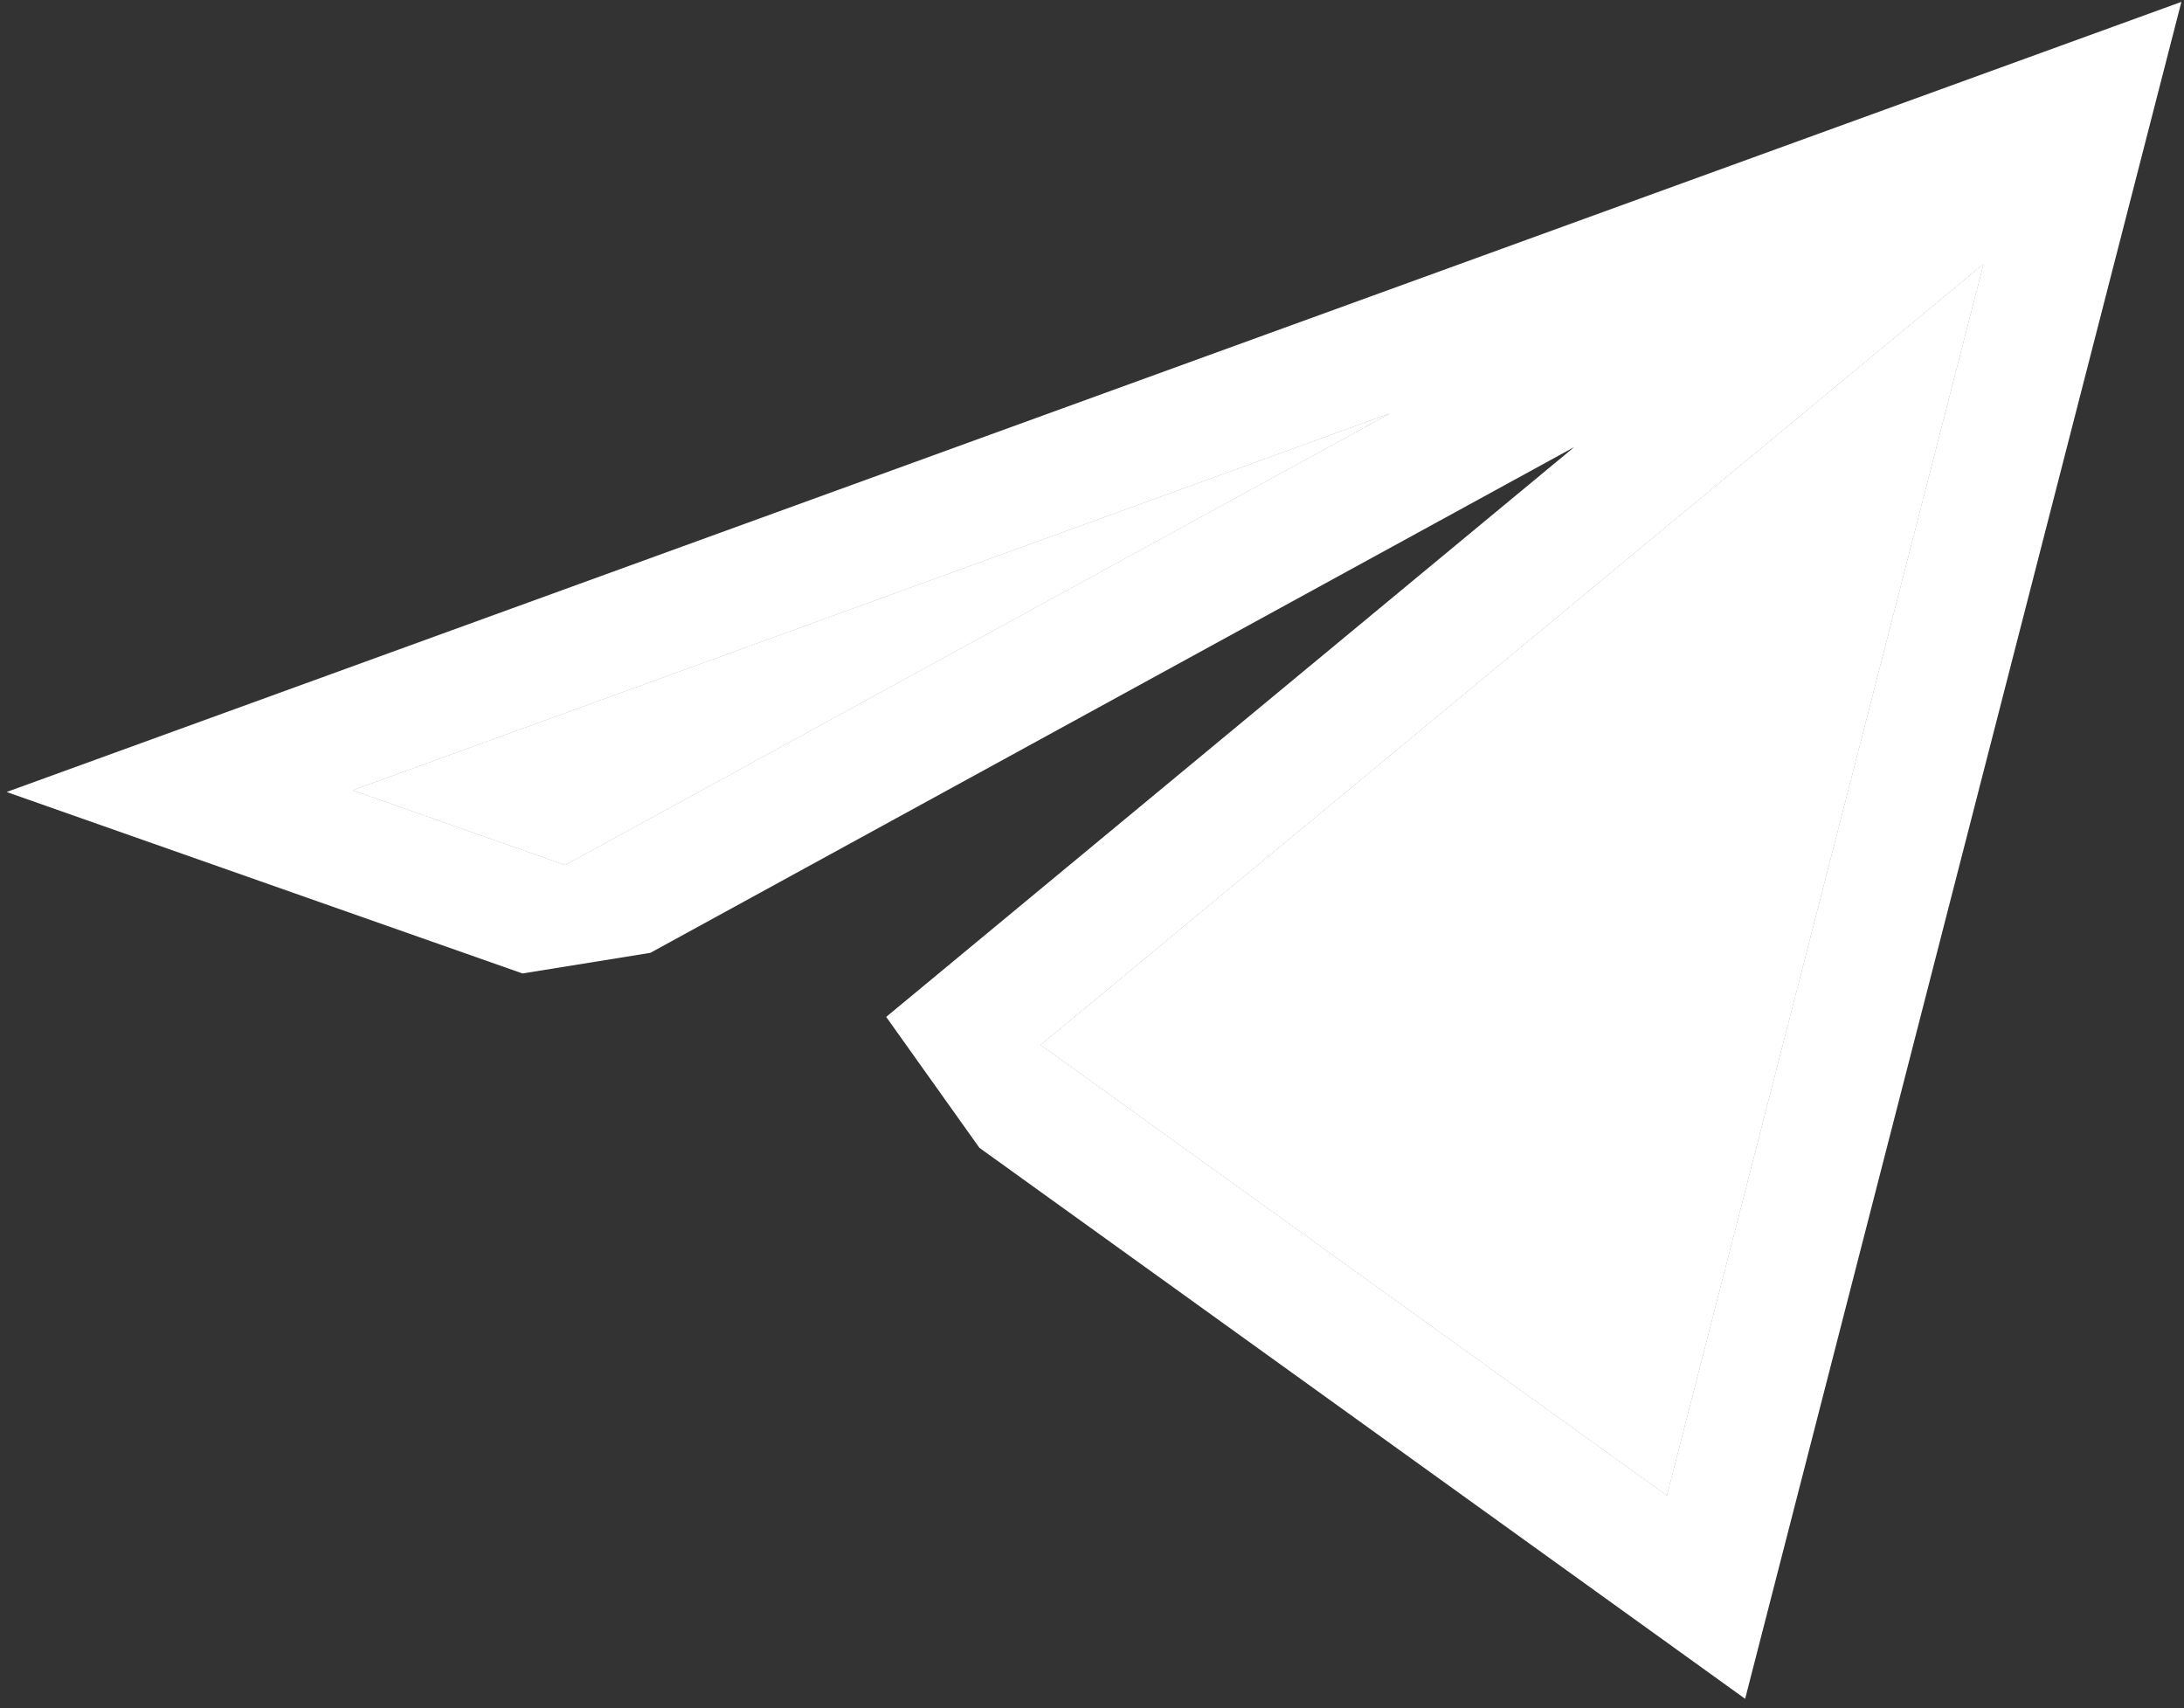 <?xml version="1.0" encoding="UTF-8"?> <svg xmlns="http://www.w3.org/2000/svg" width="202" height="158" viewBox="0 0 202 158" fill="none"><rect x="0" y="0" width="202" height="158" fill="#333333" stroke="none"/> <path d="M32.638 73.088L128.516 38.256L52.27 79.993L32.638 73.088Z" fill="white"></path> <path d="M154.167 138.3L96.264 96.638L183.442 24.444L154.167 138.3Z" fill="white"></path> <path fill-rule="evenodd" clip-rule="evenodd" d="M105.805 117.104L161.409 157.113L201.759 0.174L0.611 73.248L48.326 90.03L60.152 88.123L145.601 41.348L81.964 94.047L90.586 106.155L96.535 110.435L105.805 117.104ZM128.516 38.256L32.638 73.088L52.27 79.993L128.516 38.256ZM96.264 96.638L154.167 138.3L183.442 24.444L96.264 96.638Z" fill="white"></path> <path fill-rule="evenodd" clip-rule="evenodd" d="M32.638 73.088L128.516 38.256L52.27 79.993L32.638 73.088ZM154.167 138.3L96.264 96.638L183.442 24.444L154.167 138.3Z" fill="white"></path> </svg> 